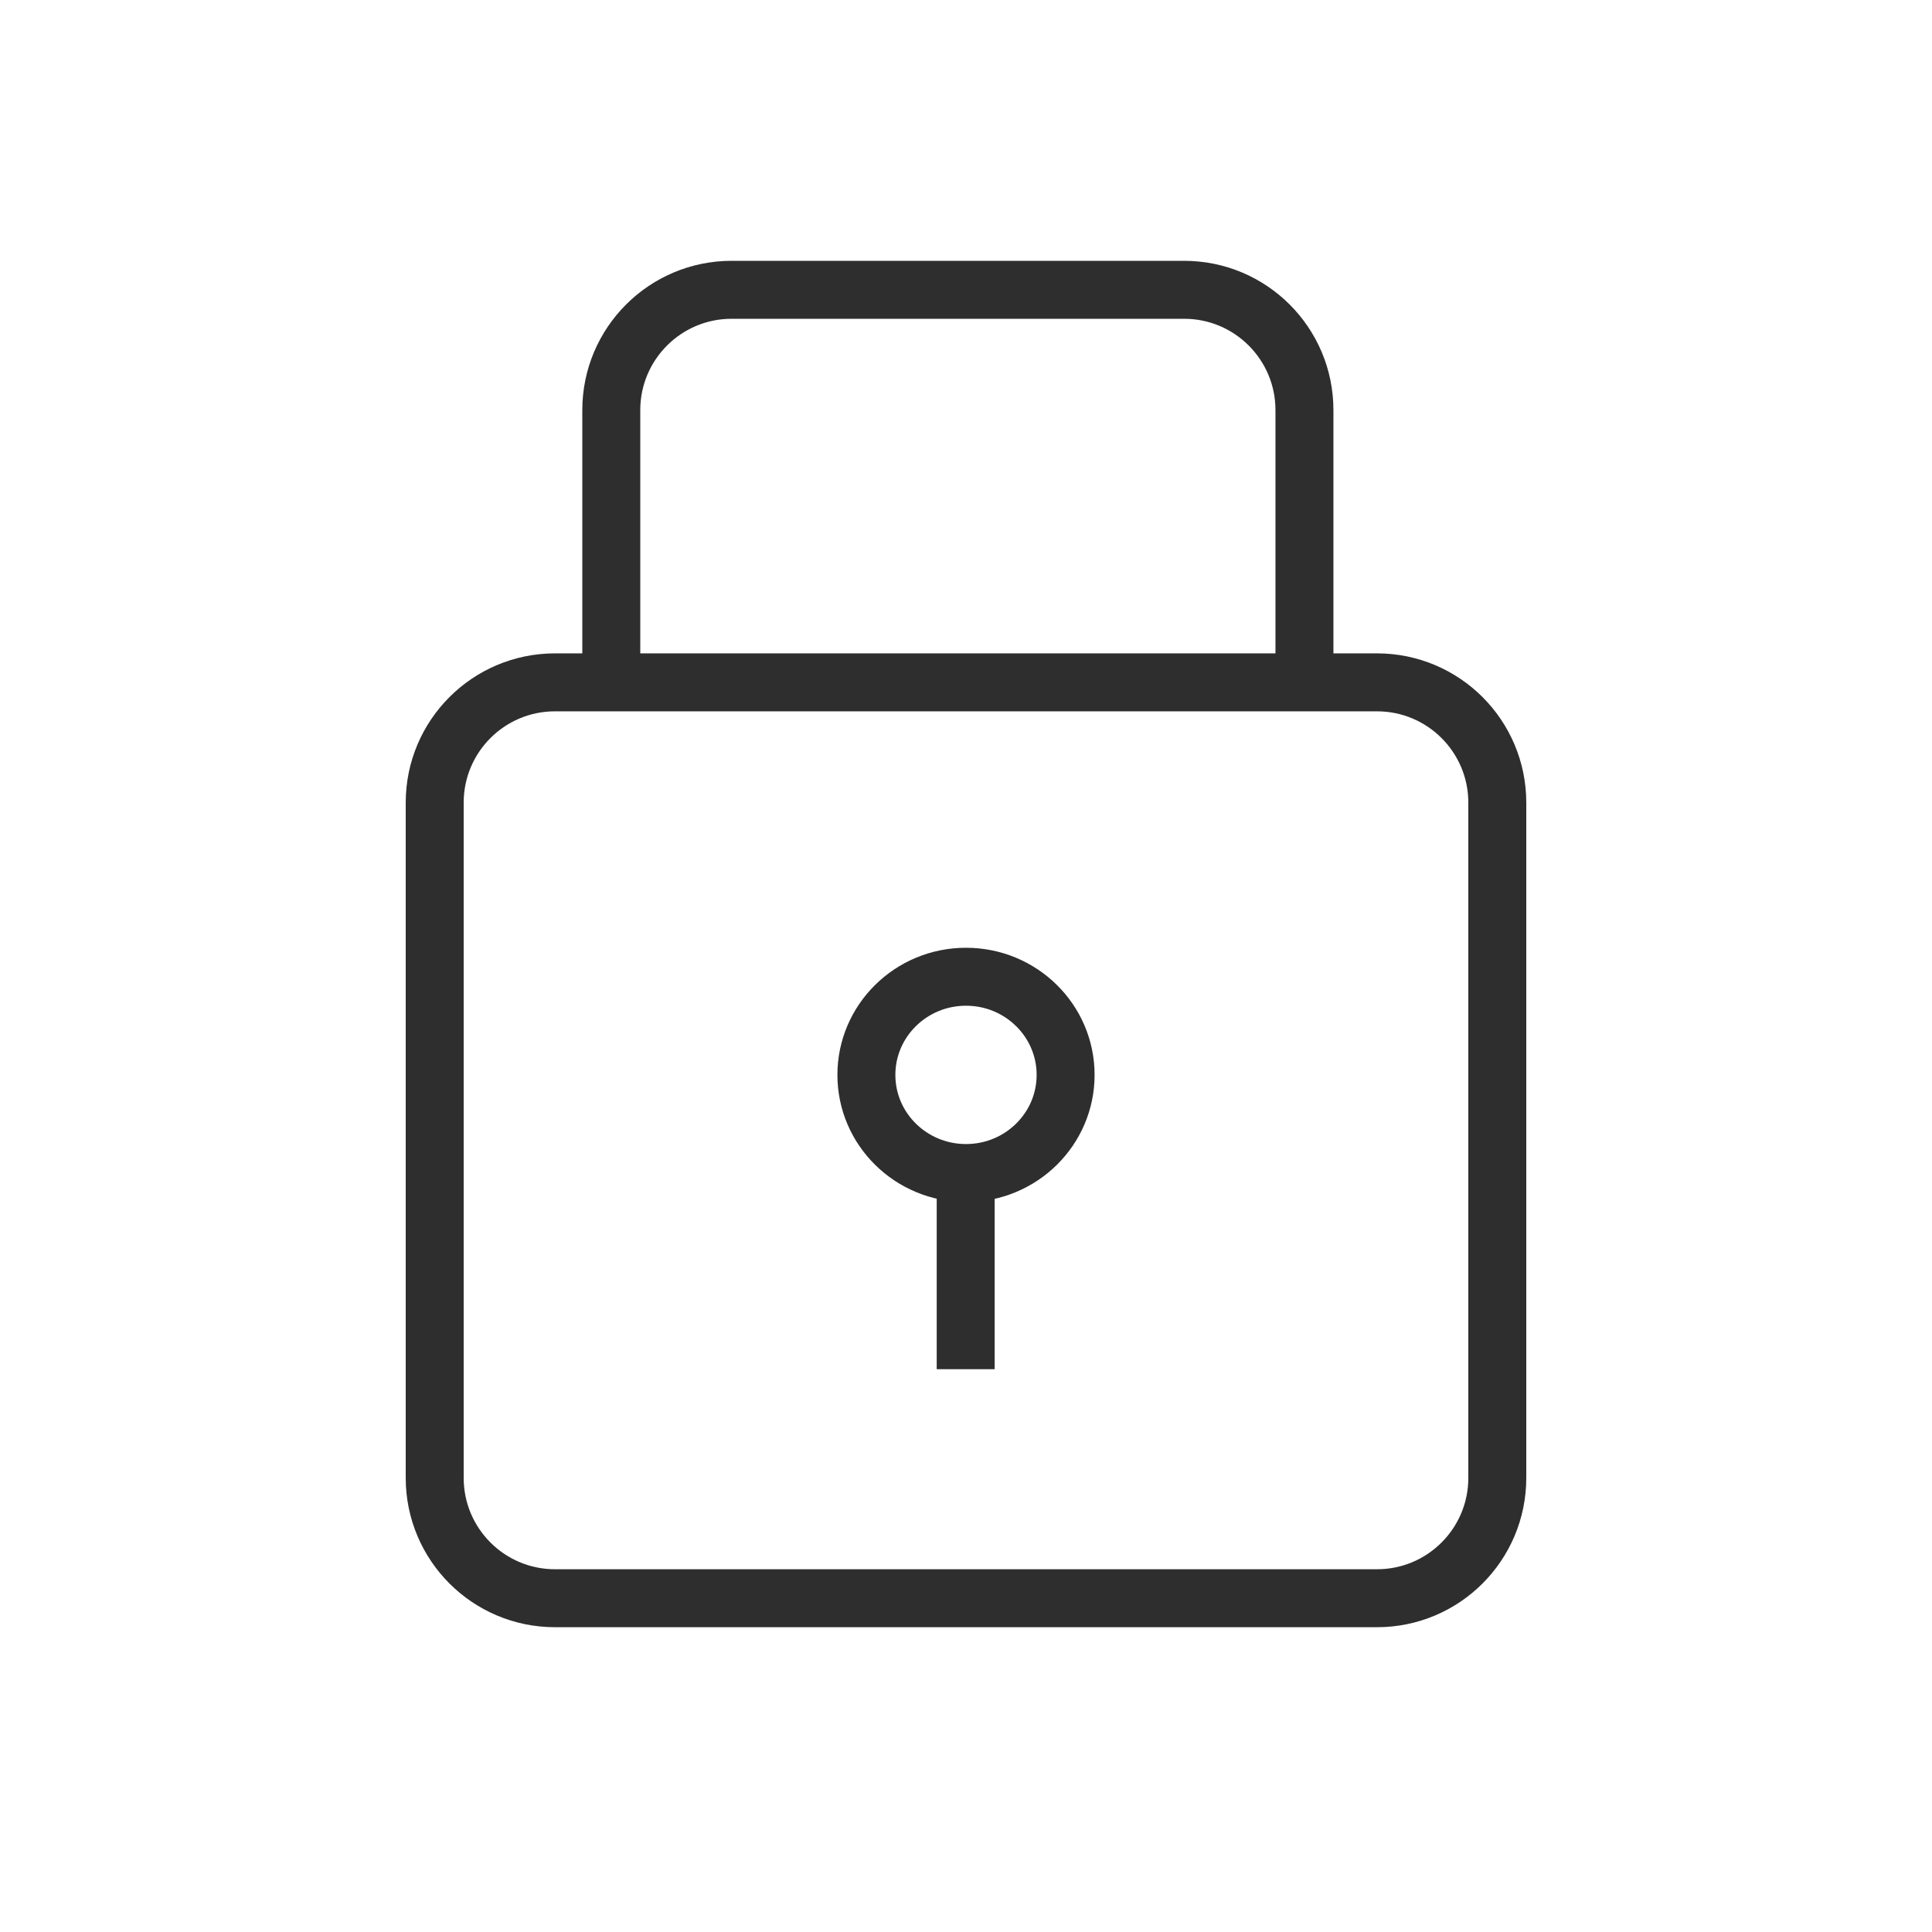 <svg width="50" height="50" viewBox="0 0 50 50" fill="none" xmlns="http://www.w3.org/2000/svg">
<g style="mix-blend-mode:luminosity">
<path d="M11.25 20.773C11.25 19.053 12.644 17.659 14.364 17.659H35.636C37.356 17.659 38.75 19.053 38.75 20.773V38.248C38.75 39.968 37.356 41.362 35.636 41.362H14.364C12.644 41.362 11.25 39.968 11.25 38.248V20.773Z" stroke="#2E2E2E" stroke-width="1.5" stroke-linejoin="round"/>
<path d="M15.82 17.659V10.614C15.82 8.894 17.215 7.5 18.934 7.5H30.645C32.365 7.5 33.759 8.894 33.759 10.614V17.187" stroke="#2E2E2E" stroke-width="1.5" stroke-linejoin="round"/>
<ellipse cx="25" cy="27.818" rx="2.578" ry="2.54" stroke="#2E2E2E" stroke-width="1.5" stroke-linejoin="round"/>
<path d="M24.992 30.356L24.992 35.435" stroke="#2E2E2E" stroke-width="1.5" stroke-linejoin="round"/>
</g>
</svg>
